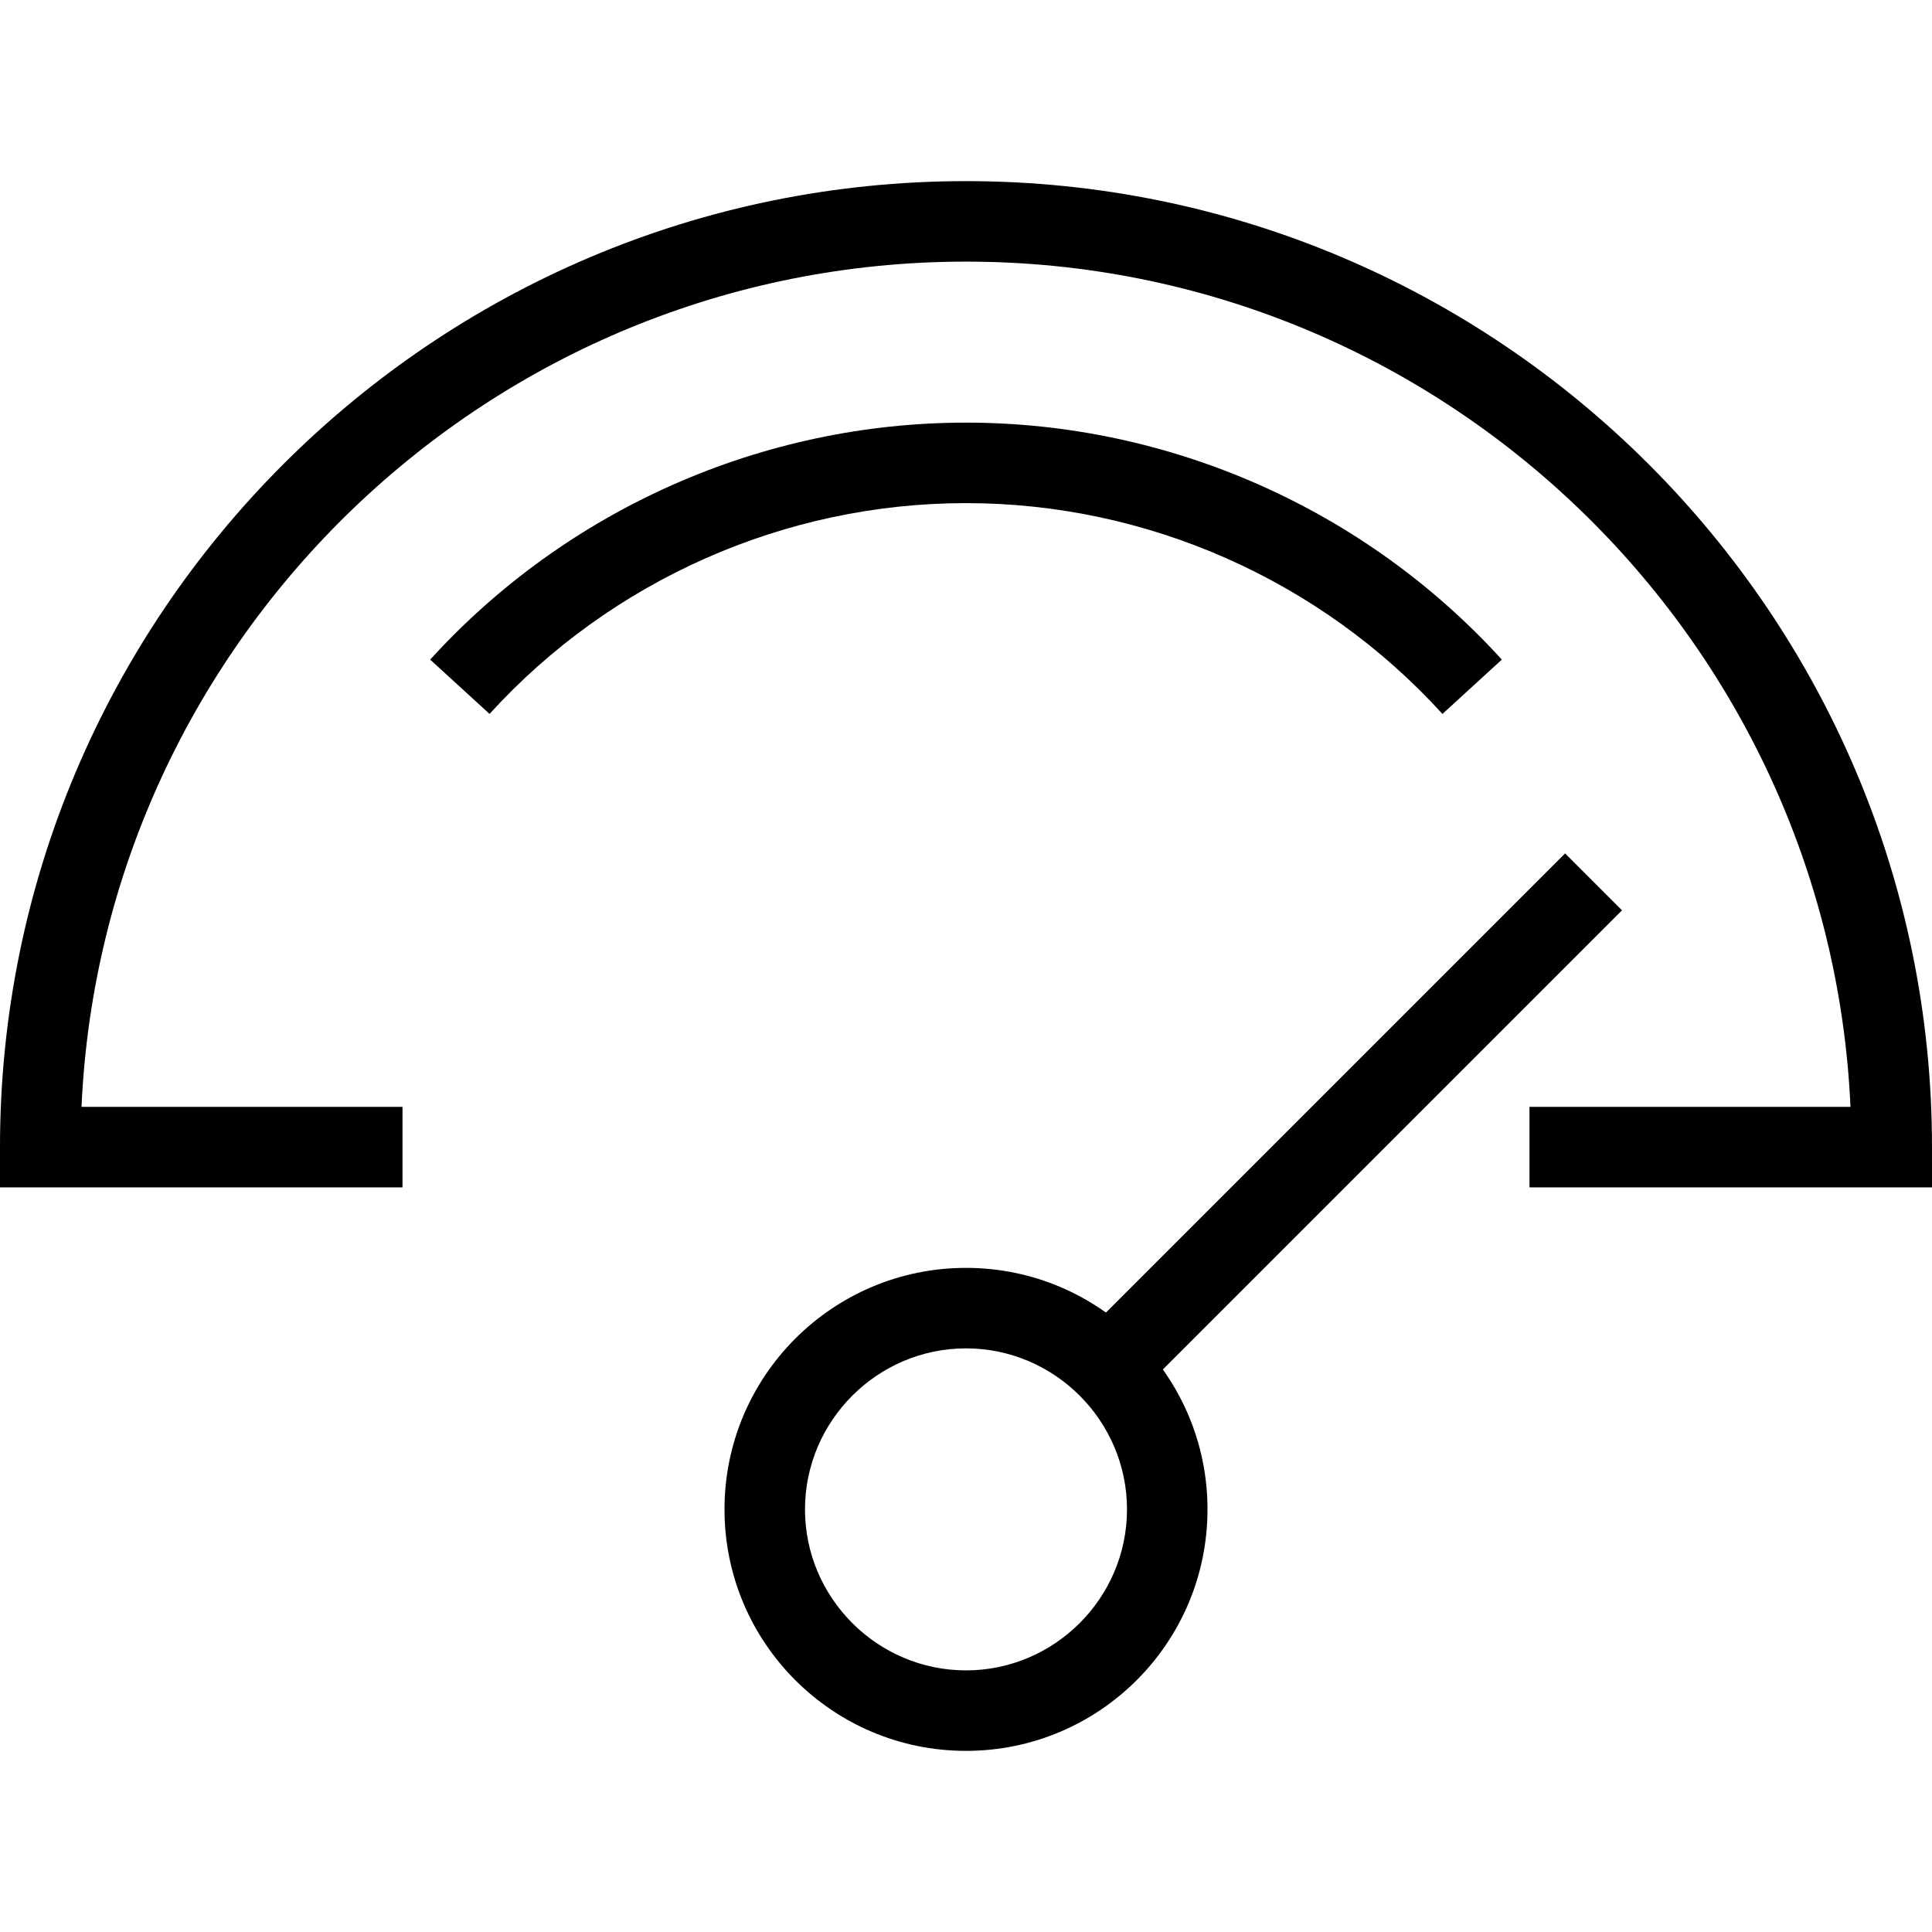 <svg height="512pt" viewBox="0 -48 512 512" width="512pt" xmlns="http://www.w3.org/2000/svg"><path d="m256 416c-35.332 0-64-28.668-64-64s28.668-64 64-64 64 28.668 64 64-28.668 64-64 64zm0-106.668c-23.465 0-42.668 19.203-42.668 42.668s19.203 42.668 42.668 42.668 42.668-19.203 42.668-42.668-19.203-42.668-42.668-42.668zm0 0"/><path d="m414.762 178.16 15.086 15.082-128.598 128.598-15.086-15.082zm0 0"/><path d="m512 266.668h-106.668v-21.336h85.066c-5.598-124.398-108.531-224-234.398-224s-228.801 99.602-234.398 224h85.066v21.336h-106.668v-10.668c0-141.199 114.801-256 256-256s256 114.801 256 256zm0 0"/><path d="m382.266 141.199c-32.266-35.465-78.266-55.867-126.266-55.867s-94 20.402-126.266 55.867l-15.734-14.398c36.266-39.867 88-62.801 142-62.801s105.734 22.934 142 62.801zm0 0"/></svg>